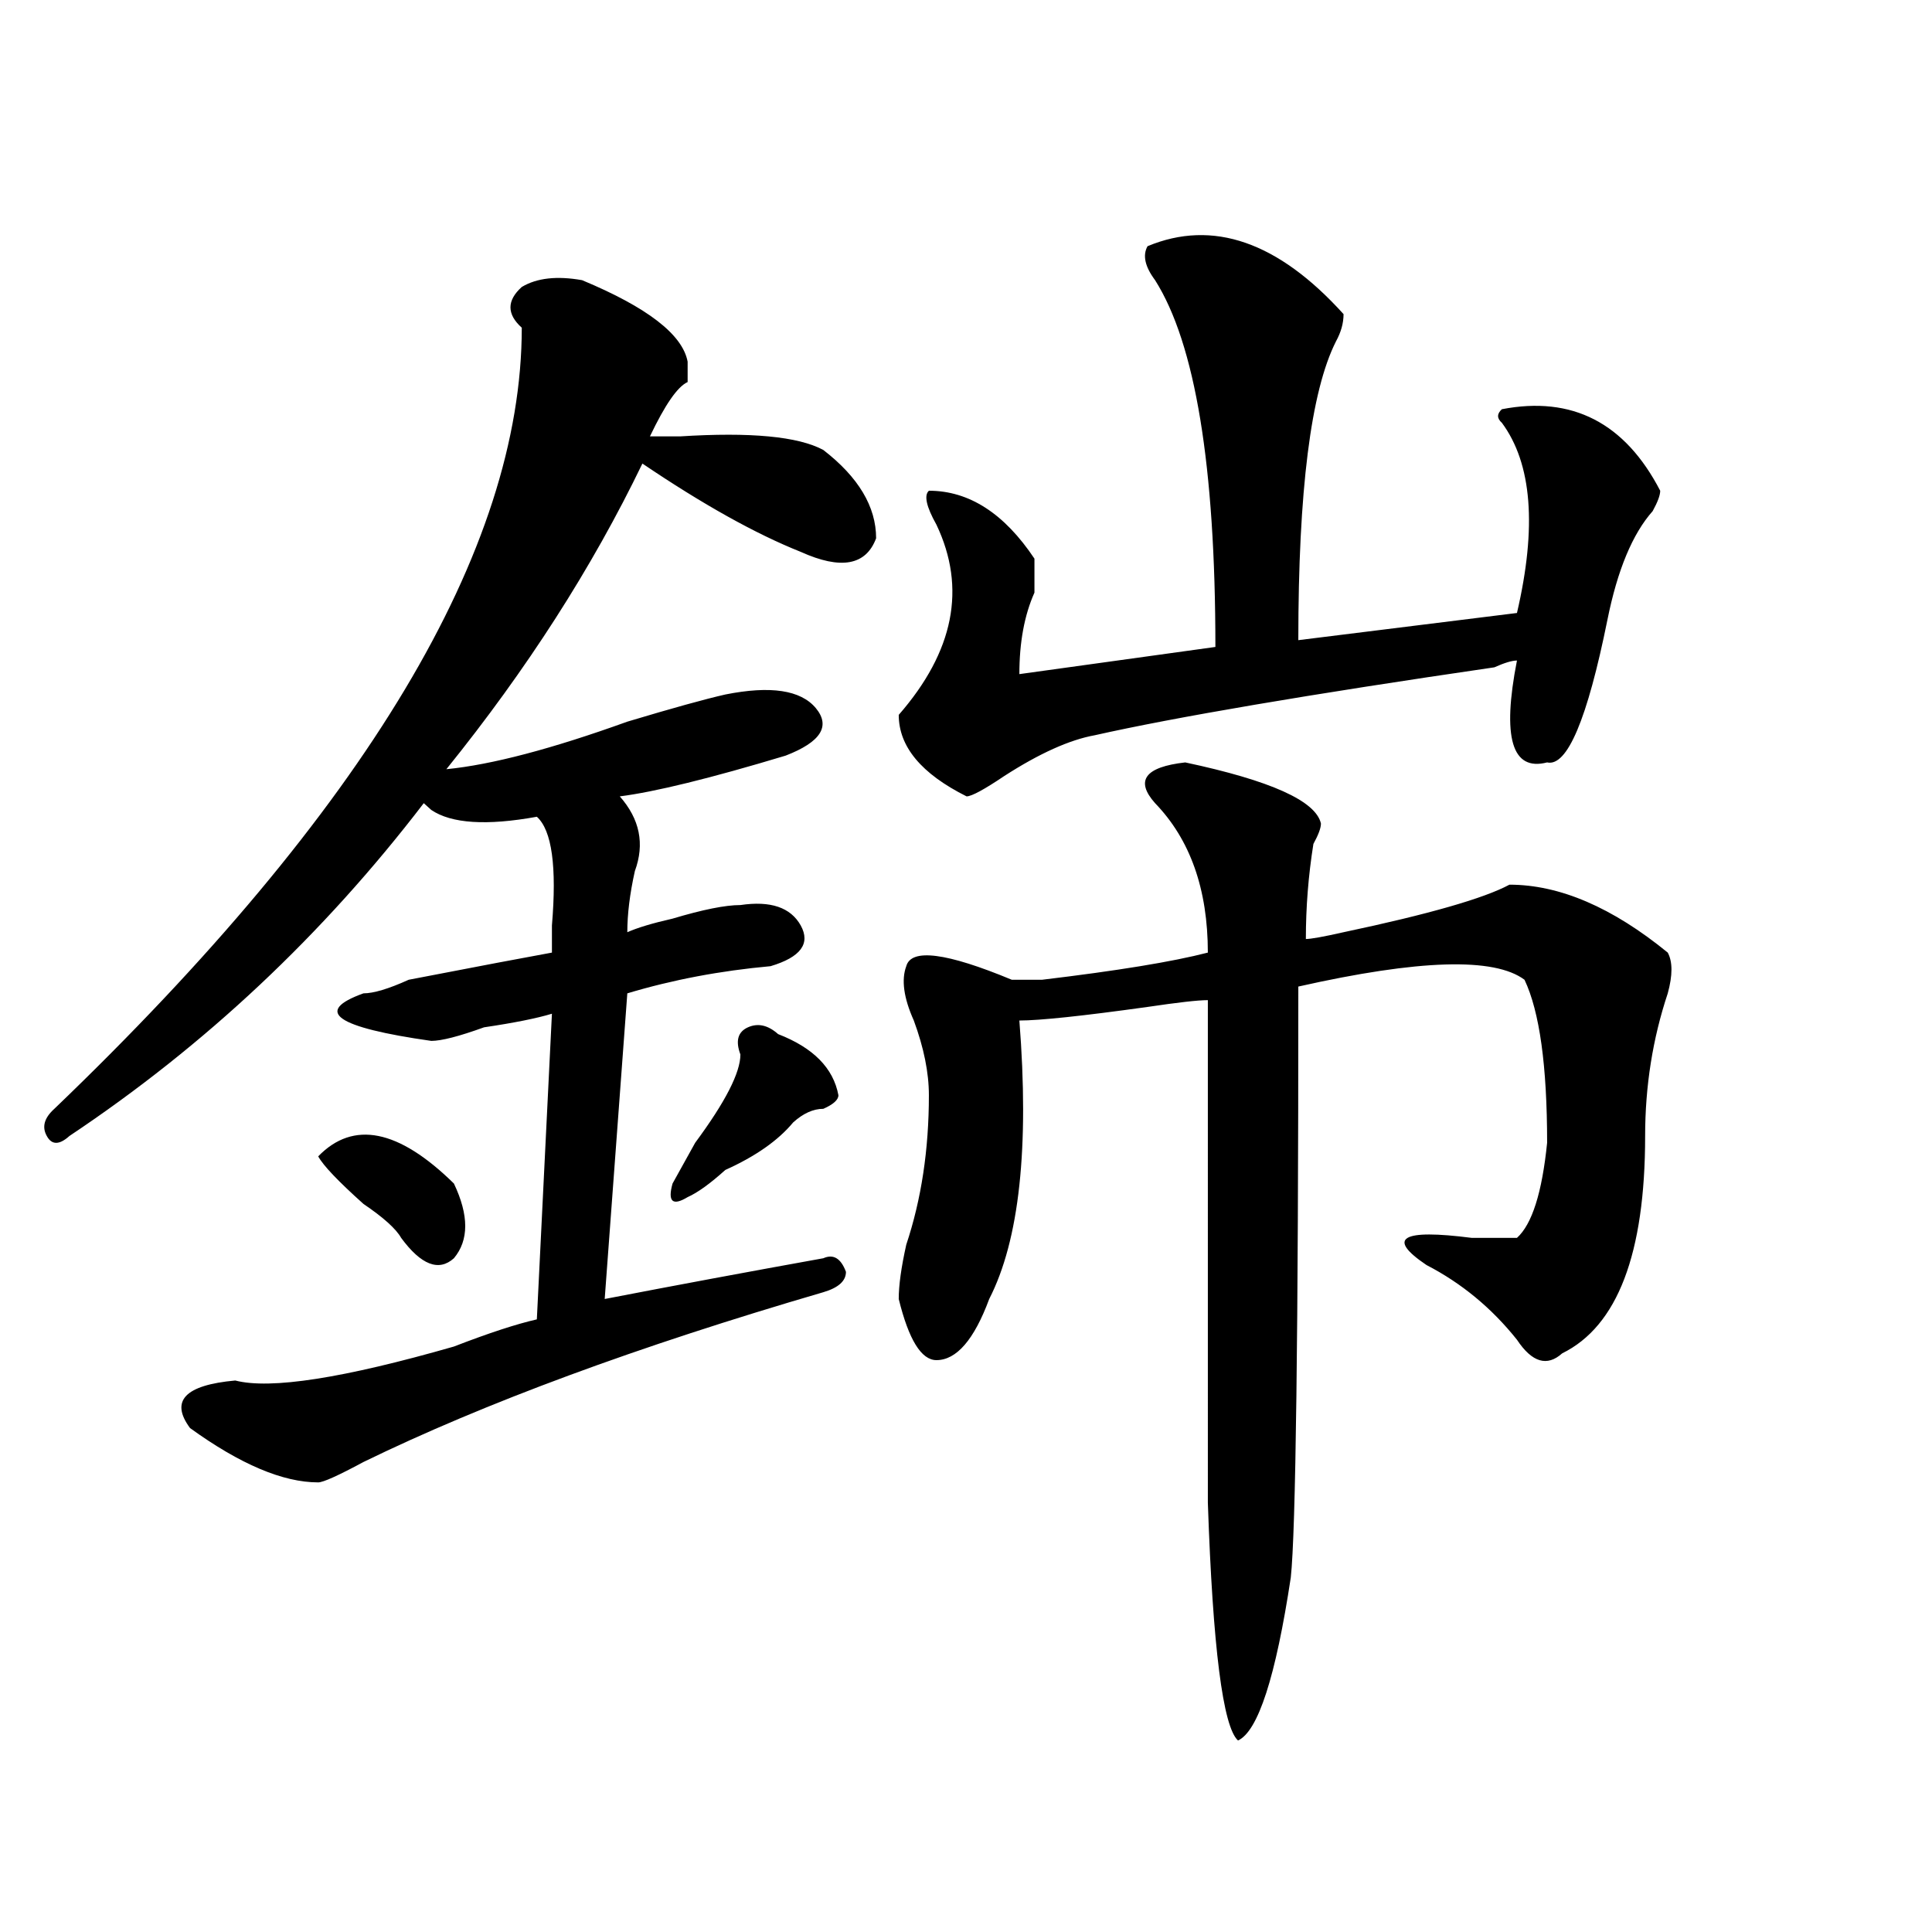 <?xml version="1.0" encoding="utf-8"?>
<!-- Generator: Adobe Illustrator 16.0.0, SVG Export Plug-In . SVG Version: 6.00 Build 0)  -->
<!DOCTYPE svg PUBLIC "-//W3C//DTD SVG 1.1//EN" "http://www.w3.org/Graphics/SVG/1.1/DTD/svg11.dtd">
<svg version="1.1" id="图层_1" xmlns="http://www.w3.org/2000/svg" xmlns:xlink="http://www.w3.org/1999/xlink" x="0px" y="0px"
	 width="1000px" height="1000px" viewBox="0 0 1000 1000" enable-background="new 0 0 1000 1000" xml:space="preserve">
<path d="M301.285,145.016c33.779,14.063,52.011,28.125,54.633,42.188v10.547c-5.244,2.362-11.707,11.756-19.512,28.125
	c2.561,0,7.805,0,15.609,0c36.401-2.307,61.096,0,74.145,7.031c18.17,14.063,27.316,29.334,27.316,45.703
	c-5.244,14.063-18.231,16.425-39.023,7.031c-23.414-9.338-50.73-24.609-81.949-45.703
	c-26.036,53.943-59.877,106.678-101.461,158.203c23.414-2.307,54.633-10.547,93.656-24.609c23.414-7.031,40.304-11.7,50.73-14.063
	c23.414-4.669,39.023-2.307,46.828,7.031c7.805,9.394,2.561,17.578-15.609,24.609c-39.023,11.756-67.682,18.787-85.852,21.094
	c10.365,11.756,12.987,24.609,7.805,38.672c-2.622,11.756-3.902,22.303-3.902,31.641c5.183-2.307,12.987-4.669,23.414-7.031
	c15.609-4.669,27.316-7.031,35.121-7.031c15.609-2.307,25.975,1.209,31.219,10.547c5.183,9.394,0,16.425-15.609,21.094
	c-26.036,2.362-50.73,7.031-74.145,14.063l-11.707,158.203c36.401-7.031,74.145-14.063,113.168-21.094
	c5.183-2.307,9.085,0,11.707,7.031c0,4.725-3.902,8.24-11.707,10.547c-96.278,28.125-175.605,57.459-238.043,87.891
	c-13.049,7.031-20.854,10.547-23.414,10.547c-18.231,0-40.365-9.338-66.34-28.125c-10.427-14.063-2.622-22.247,23.414-24.609
	c18.17,4.725,55.913-1.153,113.168-17.578c18.17-7.031,32.499-11.7,42.926-14.063l7.805-158.203
	c-7.805,2.362-19.512,4.725-35.121,7.031c-13.049,4.725-22.134,7.031-27.316,7.031c-49.45-7.031-61.157-15.216-35.121-24.609
	c5.183,0,12.987-2.307,23.414-7.031c36.401-7.031,61.096-11.7,74.145-14.063c0-2.307,0-7.031,0-14.063
	c2.561-30.432,0-49.219-7.805-56.25c-26.036,4.725-44.268,3.516-54.633-3.516l-3.902-3.516
	c-52.072,68.006-113.168,125.409-183.41,172.266c-5.244,4.725-9.146,4.725-11.707,0c-2.622-4.669-1.342-9.338,3.902-14.063
	c161.276-154.688,241.945-289.435,241.945-404.297c-7.805-7.031-7.805-14.063,0-21.094
	C277.871,143.862,288.236,142.709,301.285,145.016z M164.703,598.531c18.17-18.731,41.584-14.063,70.242,14.063
	c7.805,16.425,7.805,29.334,0,38.672c-7.805,7.031-16.951,3.516-27.316-10.547c-2.622-4.669-9.146-10.547-19.512-17.578
	C175.068,611.44,167.264,603.256,164.703,598.531z M402.746,535.25c18.17,7.031,28.597,17.578,31.219,31.641
	c0,2.362-2.622,4.725-7.805,7.031c-5.244,0-10.427,2.362-15.609,7.031c-7.805,9.394-19.512,17.578-35.121,24.609
	c-7.805,7.031-14.329,11.756-19.512,14.063c-7.805,4.725-10.427,2.362-7.805-7.031c2.561-4.669,6.463-11.7,11.707-21.094
	c15.609-21.094,23.414-36.31,23.414-45.703c-2.622-7.031-1.342-11.7,3.902-14.063C392.319,529.428,397.502,530.581,402.746,535.25z
	 M593.961,127.438c33.779-14.063,67.62-2.307,101.461,35.156c0,4.725-1.342,9.394-3.902,14.063
	c-13.049,25.818-19.512,77.344-19.512,154.688l113.168-14.063c10.365-44.494,7.805-77.344-7.805-98.438
	c-2.622-2.307-2.622-4.669,0-7.031c36.401-7.031,63.718,7.031,81.949,42.188c0,2.362-1.342,5.878-3.902,10.547
	c-10.427,11.756-18.231,30.487-23.414,56.25c-10.427,51.581-20.854,76.19-31.219,73.828c-18.231,4.725-23.414-12.854-15.609-52.734
	c-2.622,0-6.524,1.209-11.707,3.516c-96.278,14.063-165.24,25.818-206.824,35.156c-13.049,2.362-28.658,9.394-46.828,21.094
	c-10.427,7.031-16.951,10.547-19.512,10.547c-23.414-11.7-35.121-25.763-35.121-42.188c28.597-32.794,35.121-65.588,19.512-98.438
	c-5.244-9.338-6.524-15.216-3.902-17.578c20.792,0,39.023,11.756,54.633,35.156c0,4.725,0,10.547,0,17.578
	c-5.244,11.756-7.805,25.818-7.805,42.188l101.461-14.063c0-93.713-10.427-156.994-31.219-189.844
	C592.619,137.984,591.339,132.162,593.961,127.438z M613.473,394.625c44.206,9.394,67.62,19.94,70.242,31.641
	c0,2.362-1.342,5.878-3.902,10.547c-2.622,16.425-3.902,32.85-3.902,49.219c2.561,0,9.085-1.153,19.512-3.516
	c44.206-9.338,72.803-17.578,85.852-24.609c25.975,0,53.291,11.756,81.949,35.156c2.561,4.725,2.561,11.756,0,21.094
	c-7.805,23.456-11.707,48.065-11.707,73.828c0,60.975-14.329,98.438-42.926,112.5c-7.805,7.031-15.609,4.725-23.414-7.031
	c-13.049-16.369-28.658-29.278-46.828-38.672c-20.854-14.063-13.049-18.731,23.414-14.063c12.987,0,20.792,0,23.414,0
	c7.805-7.031,12.987-23.4,15.609-49.219c0-39.825-3.902-67.95-11.707-84.375c-15.609-11.7-54.633-10.547-117.07,3.516
	c0,180.506-1.342,282.459-3.902,305.859c-7.805,51.525-16.951,79.65-27.316,84.375c-7.805-7.031-13.049-48.065-15.609-123.047
	V517.672c-5.244,0-15.609,1.209-31.219,3.516c-33.841,4.725-55.975,7.031-66.34,7.031c5.183,65.644,0,113.709-15.609,144.141
	C504.207,693.453,495.061,704,484.695,704c-7.805,0-14.329-10.547-19.512-31.641c0-7.031,1.28-16.369,3.902-28.125
	c7.805-23.4,11.707-49.219,11.707-77.344c0-11.7-2.622-24.609-7.805-38.672c-5.244-11.7-6.524-21.094-3.902-28.125
	c2.561-9.338,20.792-7.031,54.633,7.031c2.561,0,7.805,0,15.609,0c39.023-4.669,67.62-9.338,85.852-14.063
	c0-32.794-9.146-58.557-27.316-77.344C587.437,404.019,592.619,396.987,613.473,394.625z"/>
</svg>
